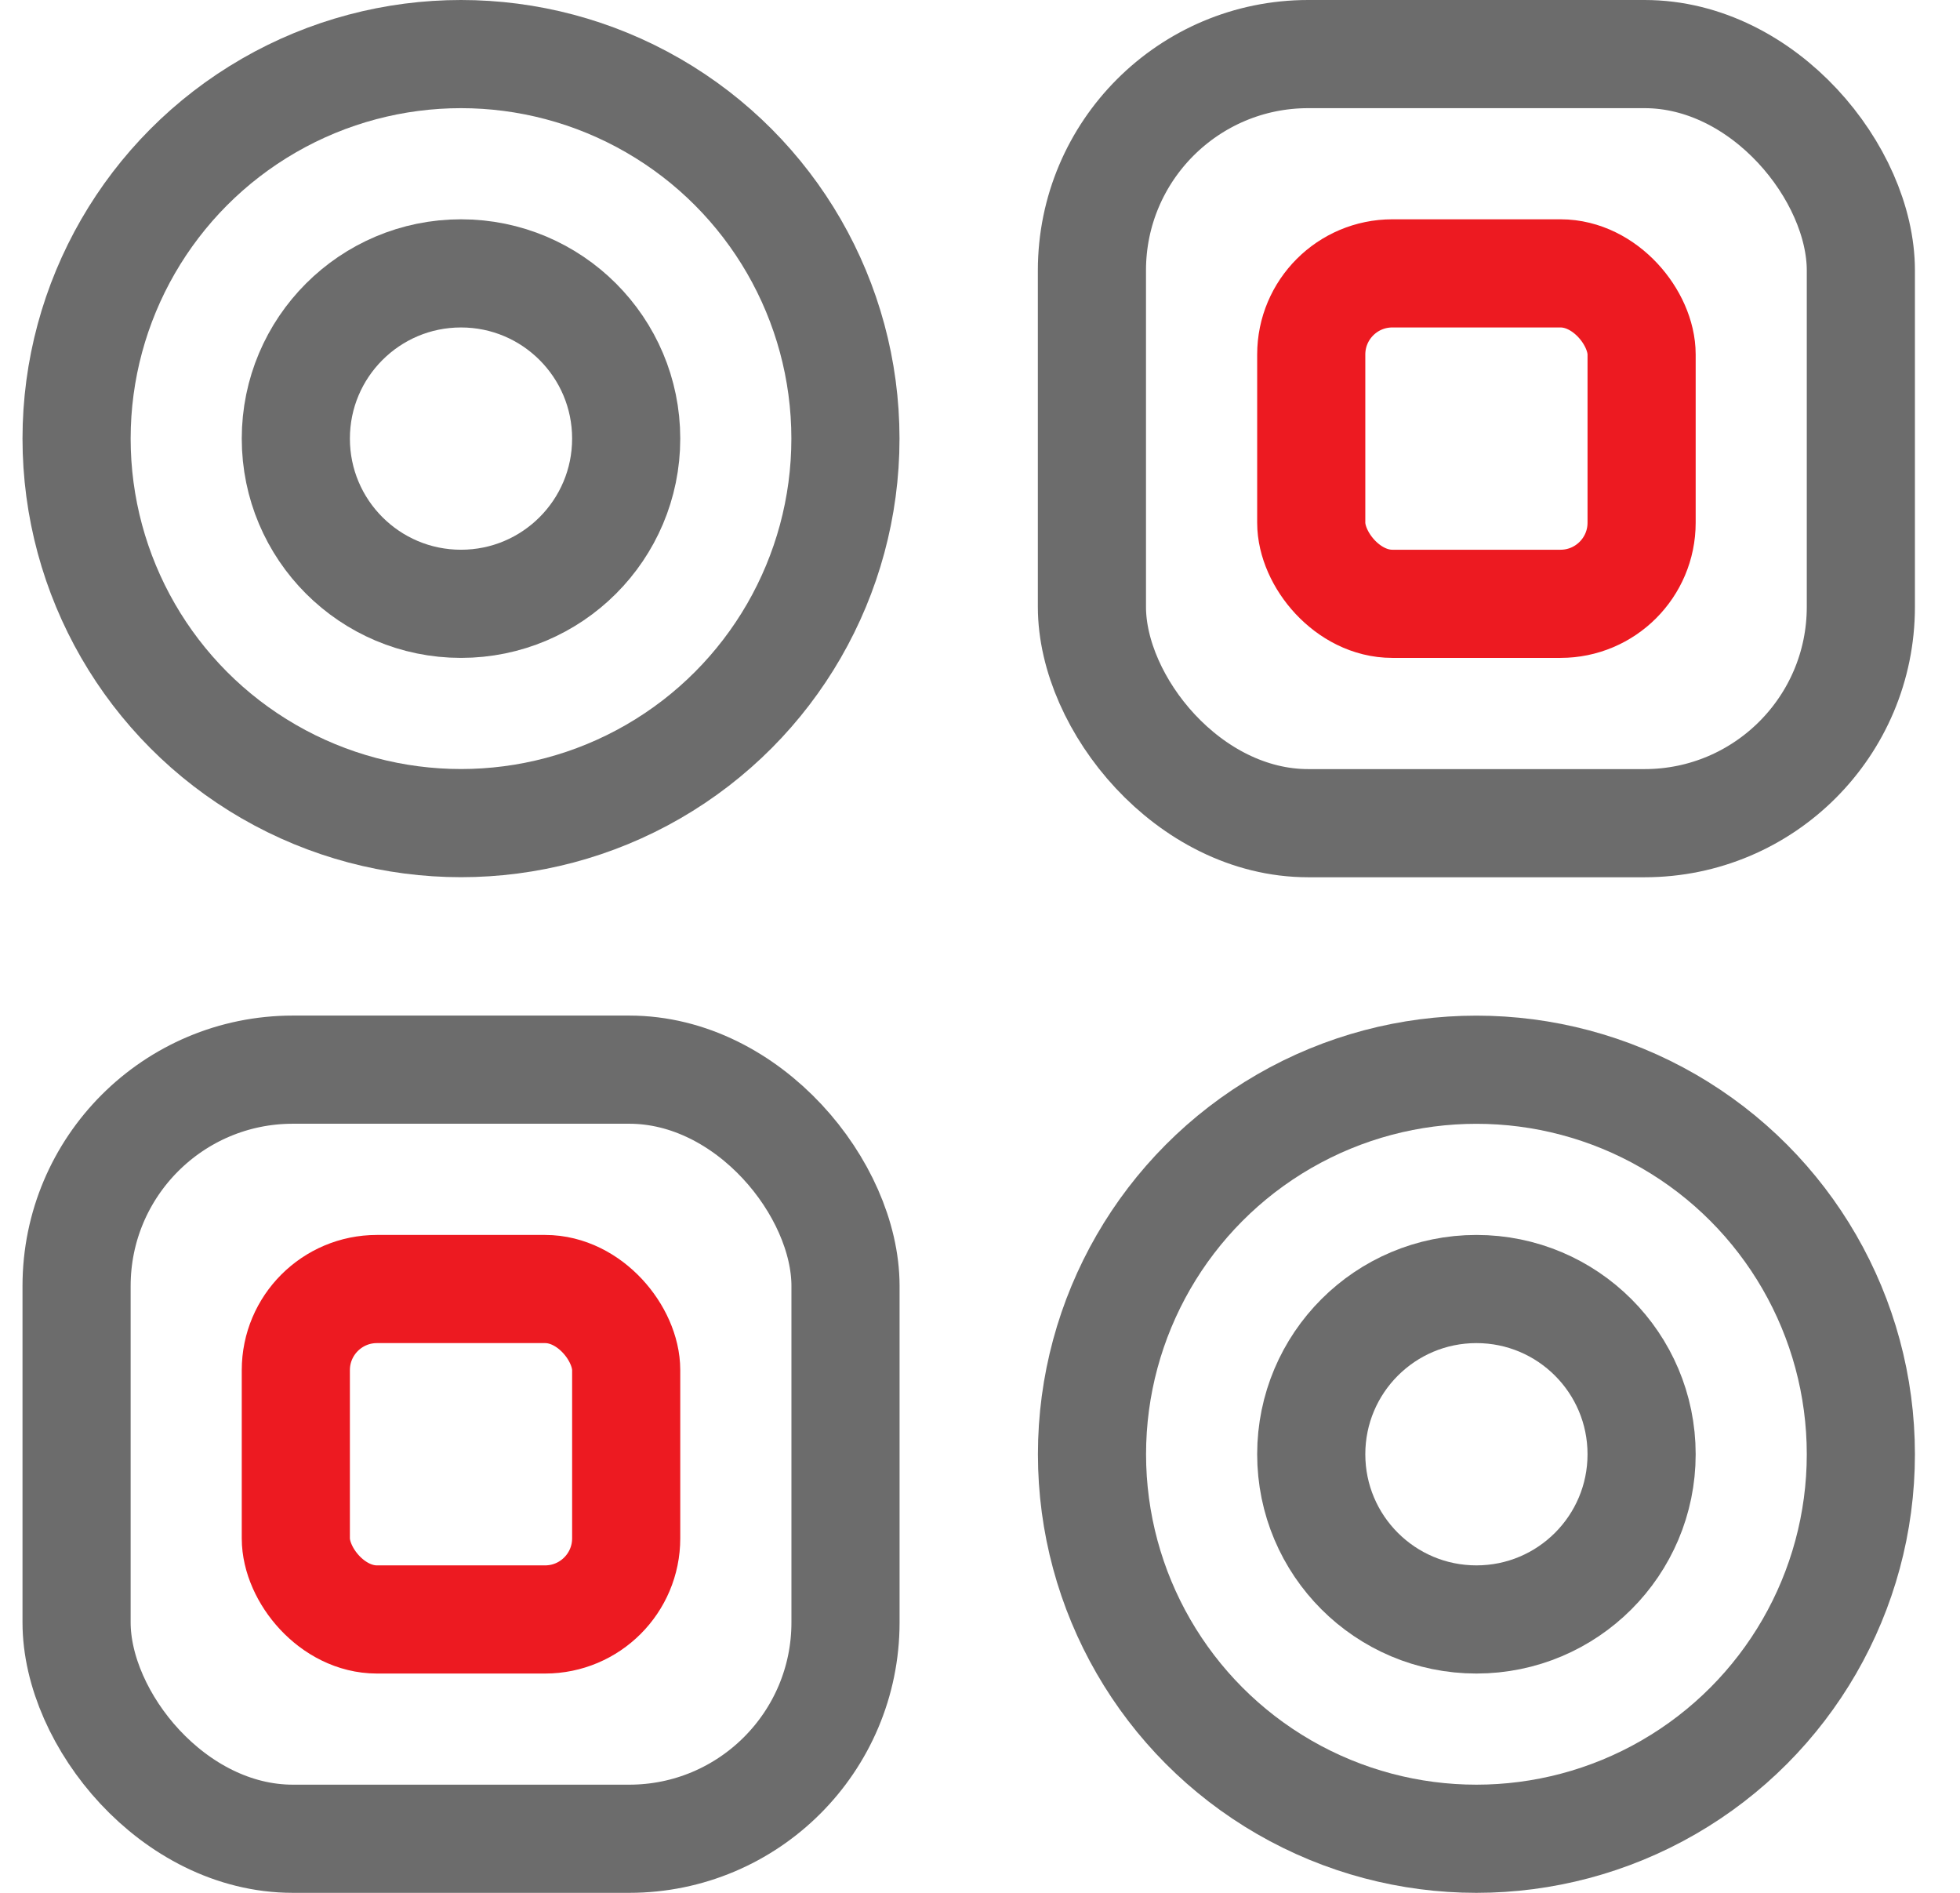 <svg width="29" height="28" viewBox="0 0 29 28" fill="none" xmlns="http://www.w3.org/2000/svg">
<rect x="1.133" y="15.823" width="11.377" height="11.377" rx="3.2" stroke="#6C6C6C" stroke-width="1.6"/>
<rect x="4.377" y="19.068" width="4.888" height="4.888" rx="1.2" stroke="#ED1A21" stroke-width="1.6"/>
<rect x="16.156" y="0.8" width="11.377" height="11.377" rx="3.2" stroke="#6C6C6C" stroke-width="1.6"/>
<rect x="19.401" y="4.044" width="4.888" height="4.888" rx="1.2" stroke="#ED1A21" stroke-width="1.6"/>
<circle cx="21.845" cy="21.512" r="2.444" stroke="#6C6C6C" stroke-width="1.6"/>
<circle cx="21.845" cy="21.512" r="5.688" stroke="#6C6C6C" stroke-width="1.6"/>
<circle cx="6.821" cy="6.488" r="2.444" stroke="#6C6C6C" stroke-width="1.6"/>
<circle cx="6.821" cy="6.488" r="5.688" stroke="#6C6C6C" stroke-width="1.6"/>
</svg>

